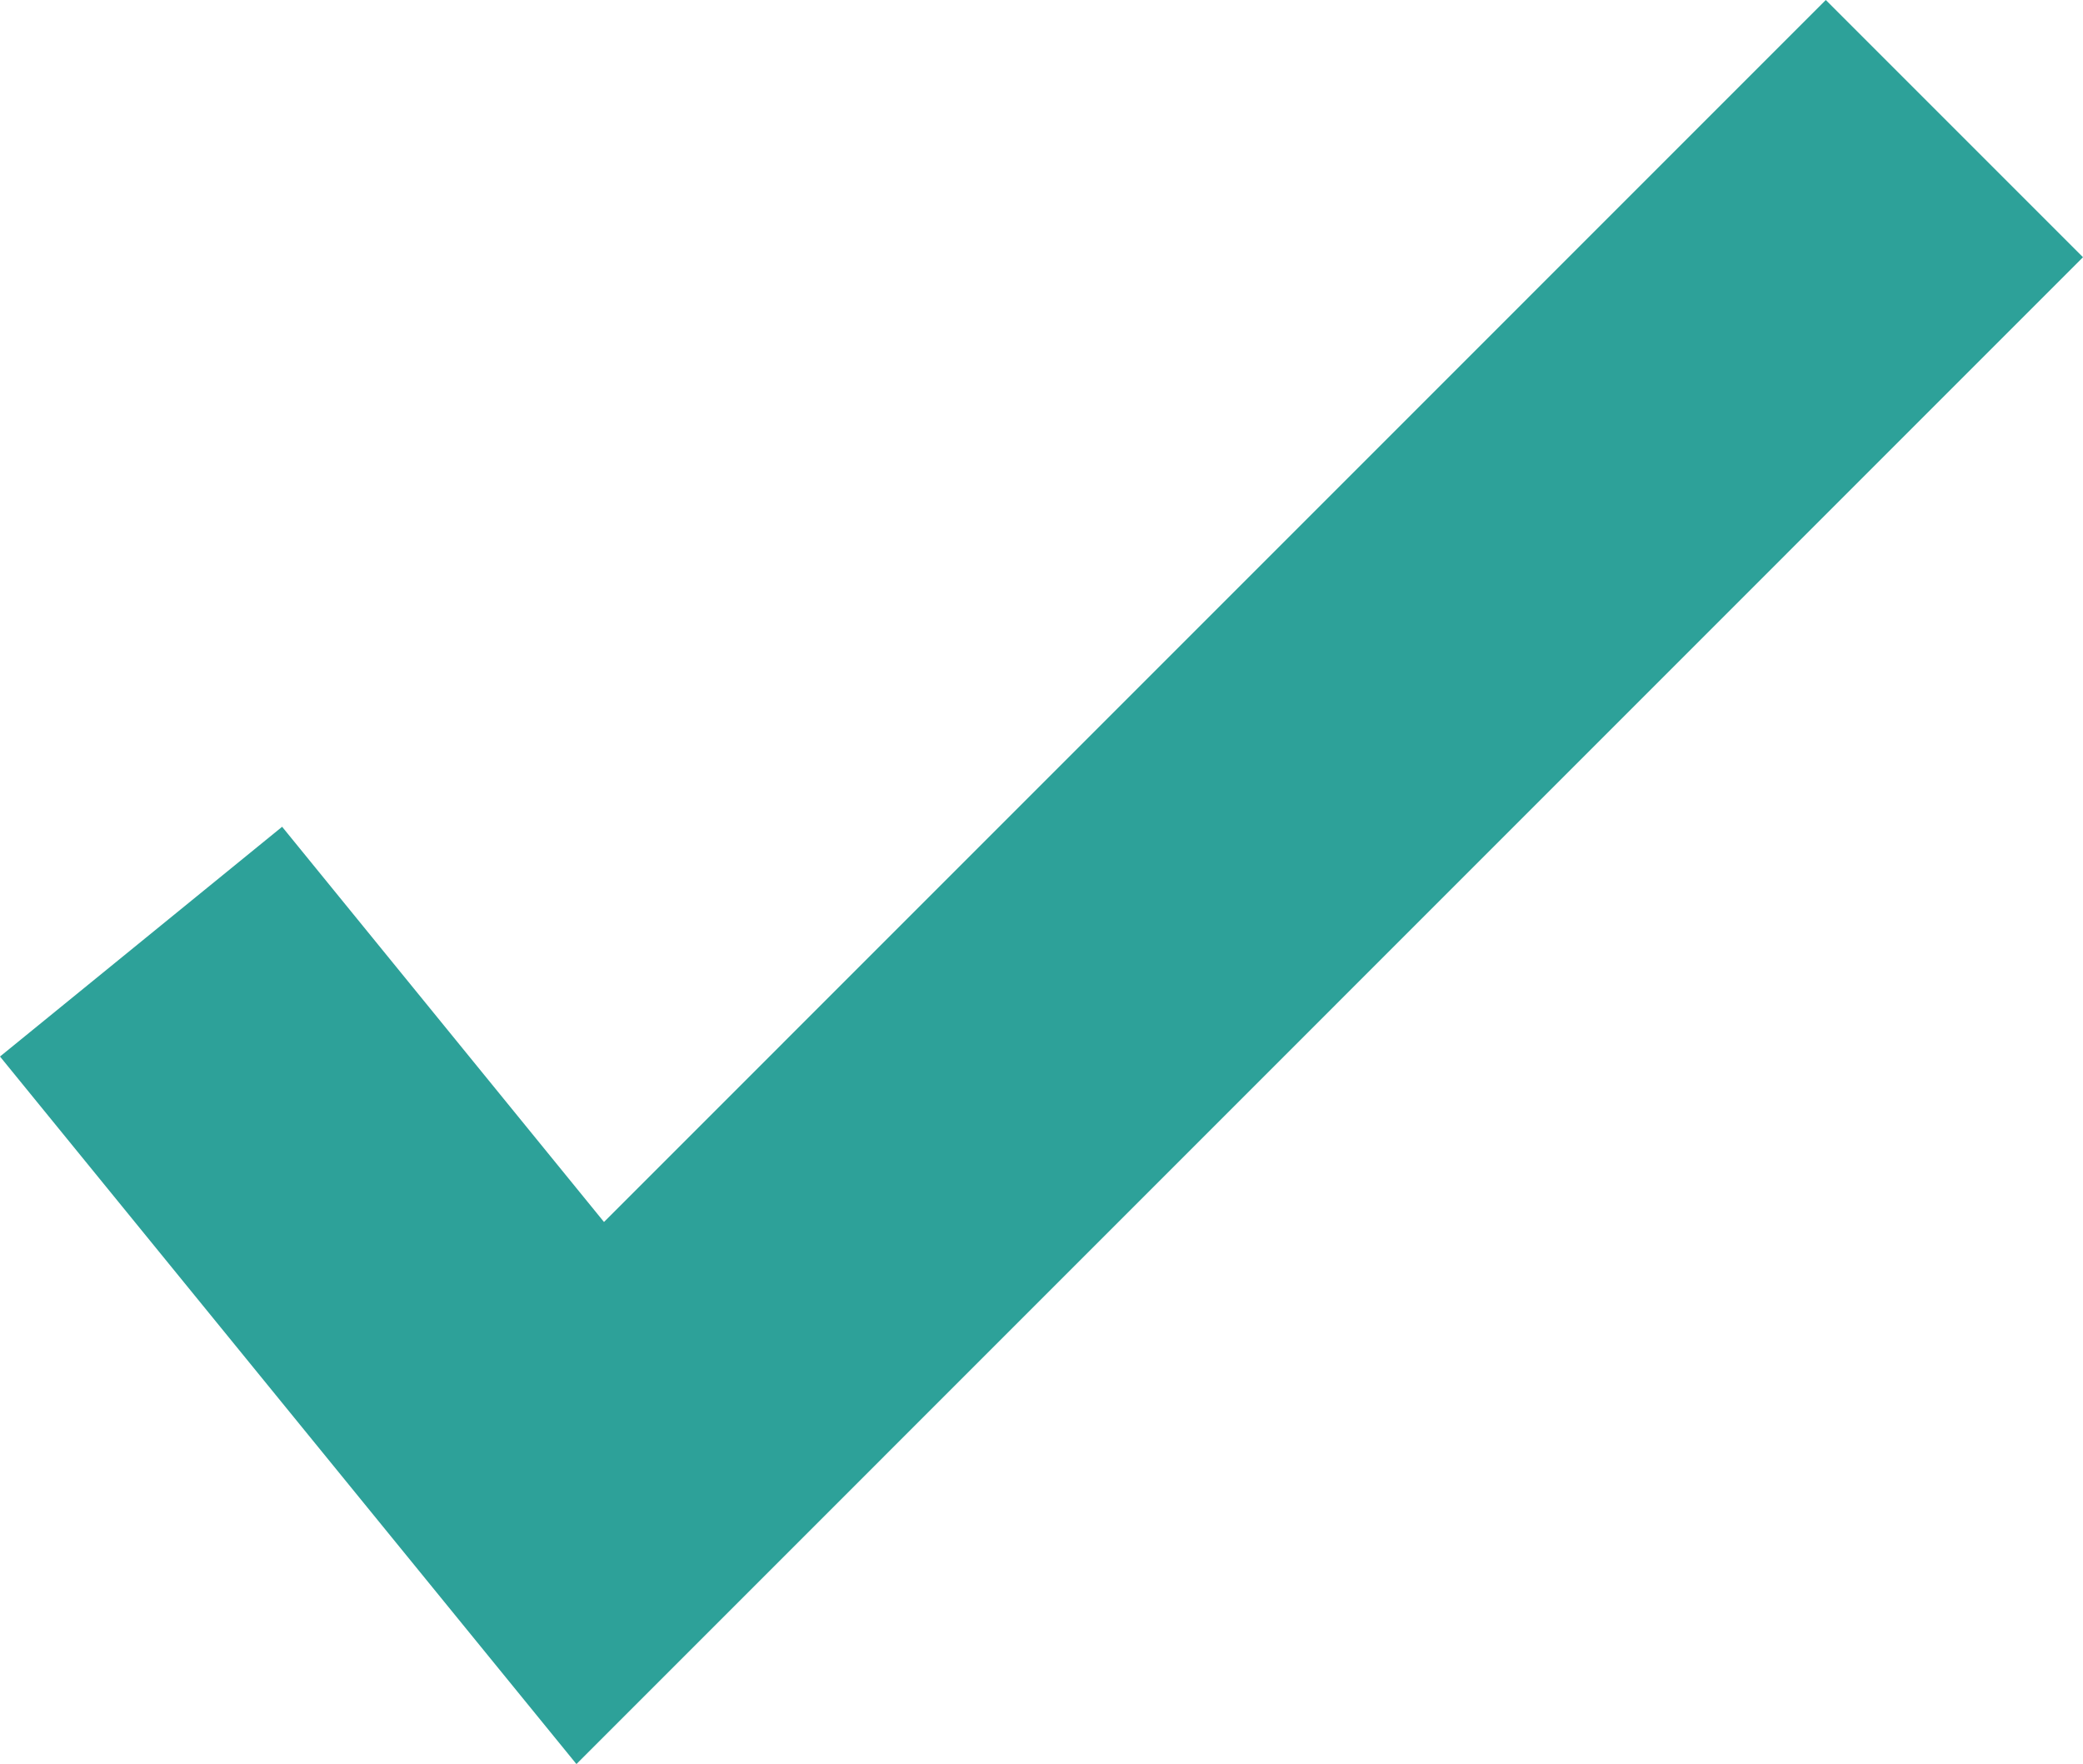 <?xml version="1.0" encoding="UTF-8"?> <svg xmlns="http://www.w3.org/2000/svg" width="22.903" height="19.395" viewBox="0 0 22.903 19.395"><polygon points="22.903 2.828 20.075 0 6.641 13.435 3.102 9.09 0 11.616 6.338 19.395 22.903 2.828" fill="#2da199"></polygon></svg> 